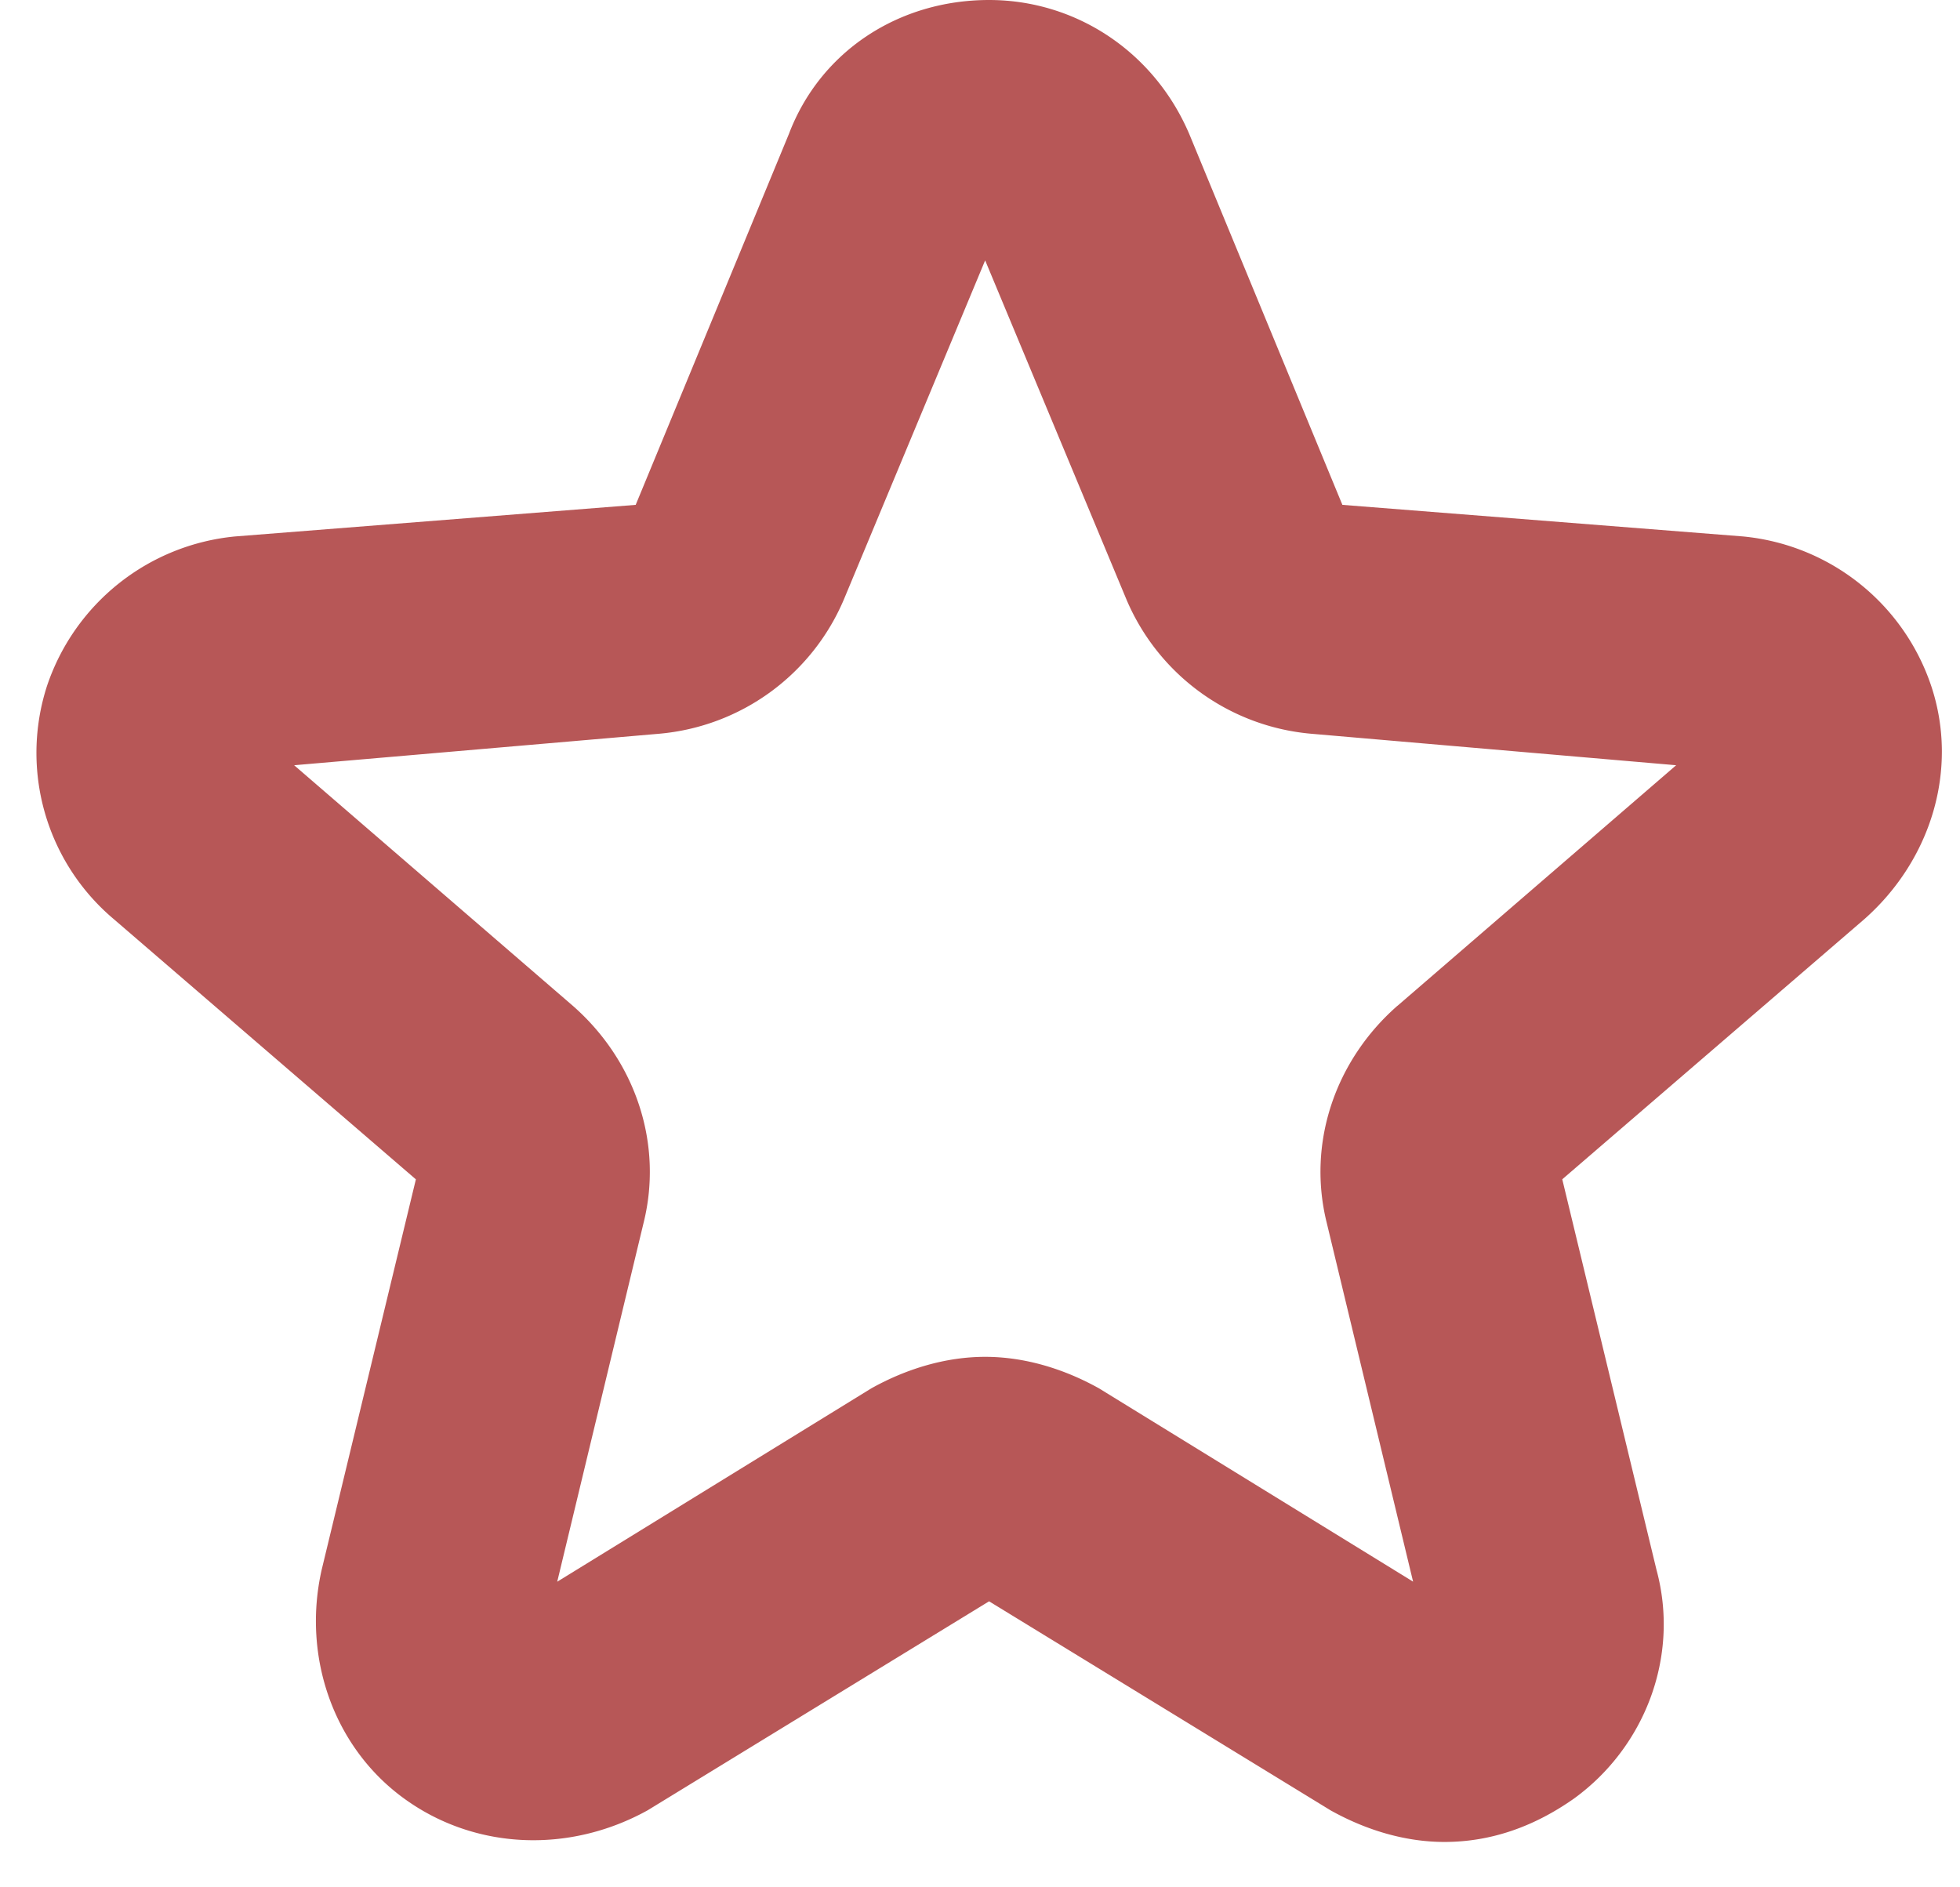 <svg xmlns="http://www.w3.org/2000/svg" width="27" height="26" viewBox="0 0 27 26">
    <path fill="#B75757" fill-rule="nonzero" d="M21.52 16.247l4.165-3.587c.92-.815 1.298-2.064.92-3.206a3.04 3.04 0 0 0-2.596-2.064l-5.517-.435-2.109-5.108C15.896.707 14.815 0 13.625 0c-1.244 0-2.325.706-2.758 1.847l-2.11 5.108-5.516.435A3.04 3.04 0 0 0 .646 9.454a2.995 2.995 0 0 0 .919 3.206l4.164 3.587-1.298 5.379c-.27 1.195.162 2.445 1.136 3.151.973.707 2.271.761 3.353.163l4.705-2.88 4.705 2.88c.487.272 1.028.435 1.568.435.65 0 1.244-.217 1.785-.598.974-.706 1.46-1.956 1.136-3.151l-1.298-5.38zm-2.27-2.391c-.866.76-1.244 1.901-.974 2.988l1.19 4.945-4.327-2.663c-.486-.271-1.027-.434-1.568-.434-.54 0-1.082.163-1.568.434L7.676 21.79l1.19-4.945c.27-1.087-.108-2.228-.974-2.988l-3.84-3.315 5.03-.434a3.053 3.053 0 0 0 2.542-1.848l1.947-4.673 1.947 4.673a3.053 3.053 0 0 0 2.542 1.848l5.03.434-3.84 3.315z"/>
</svg>
